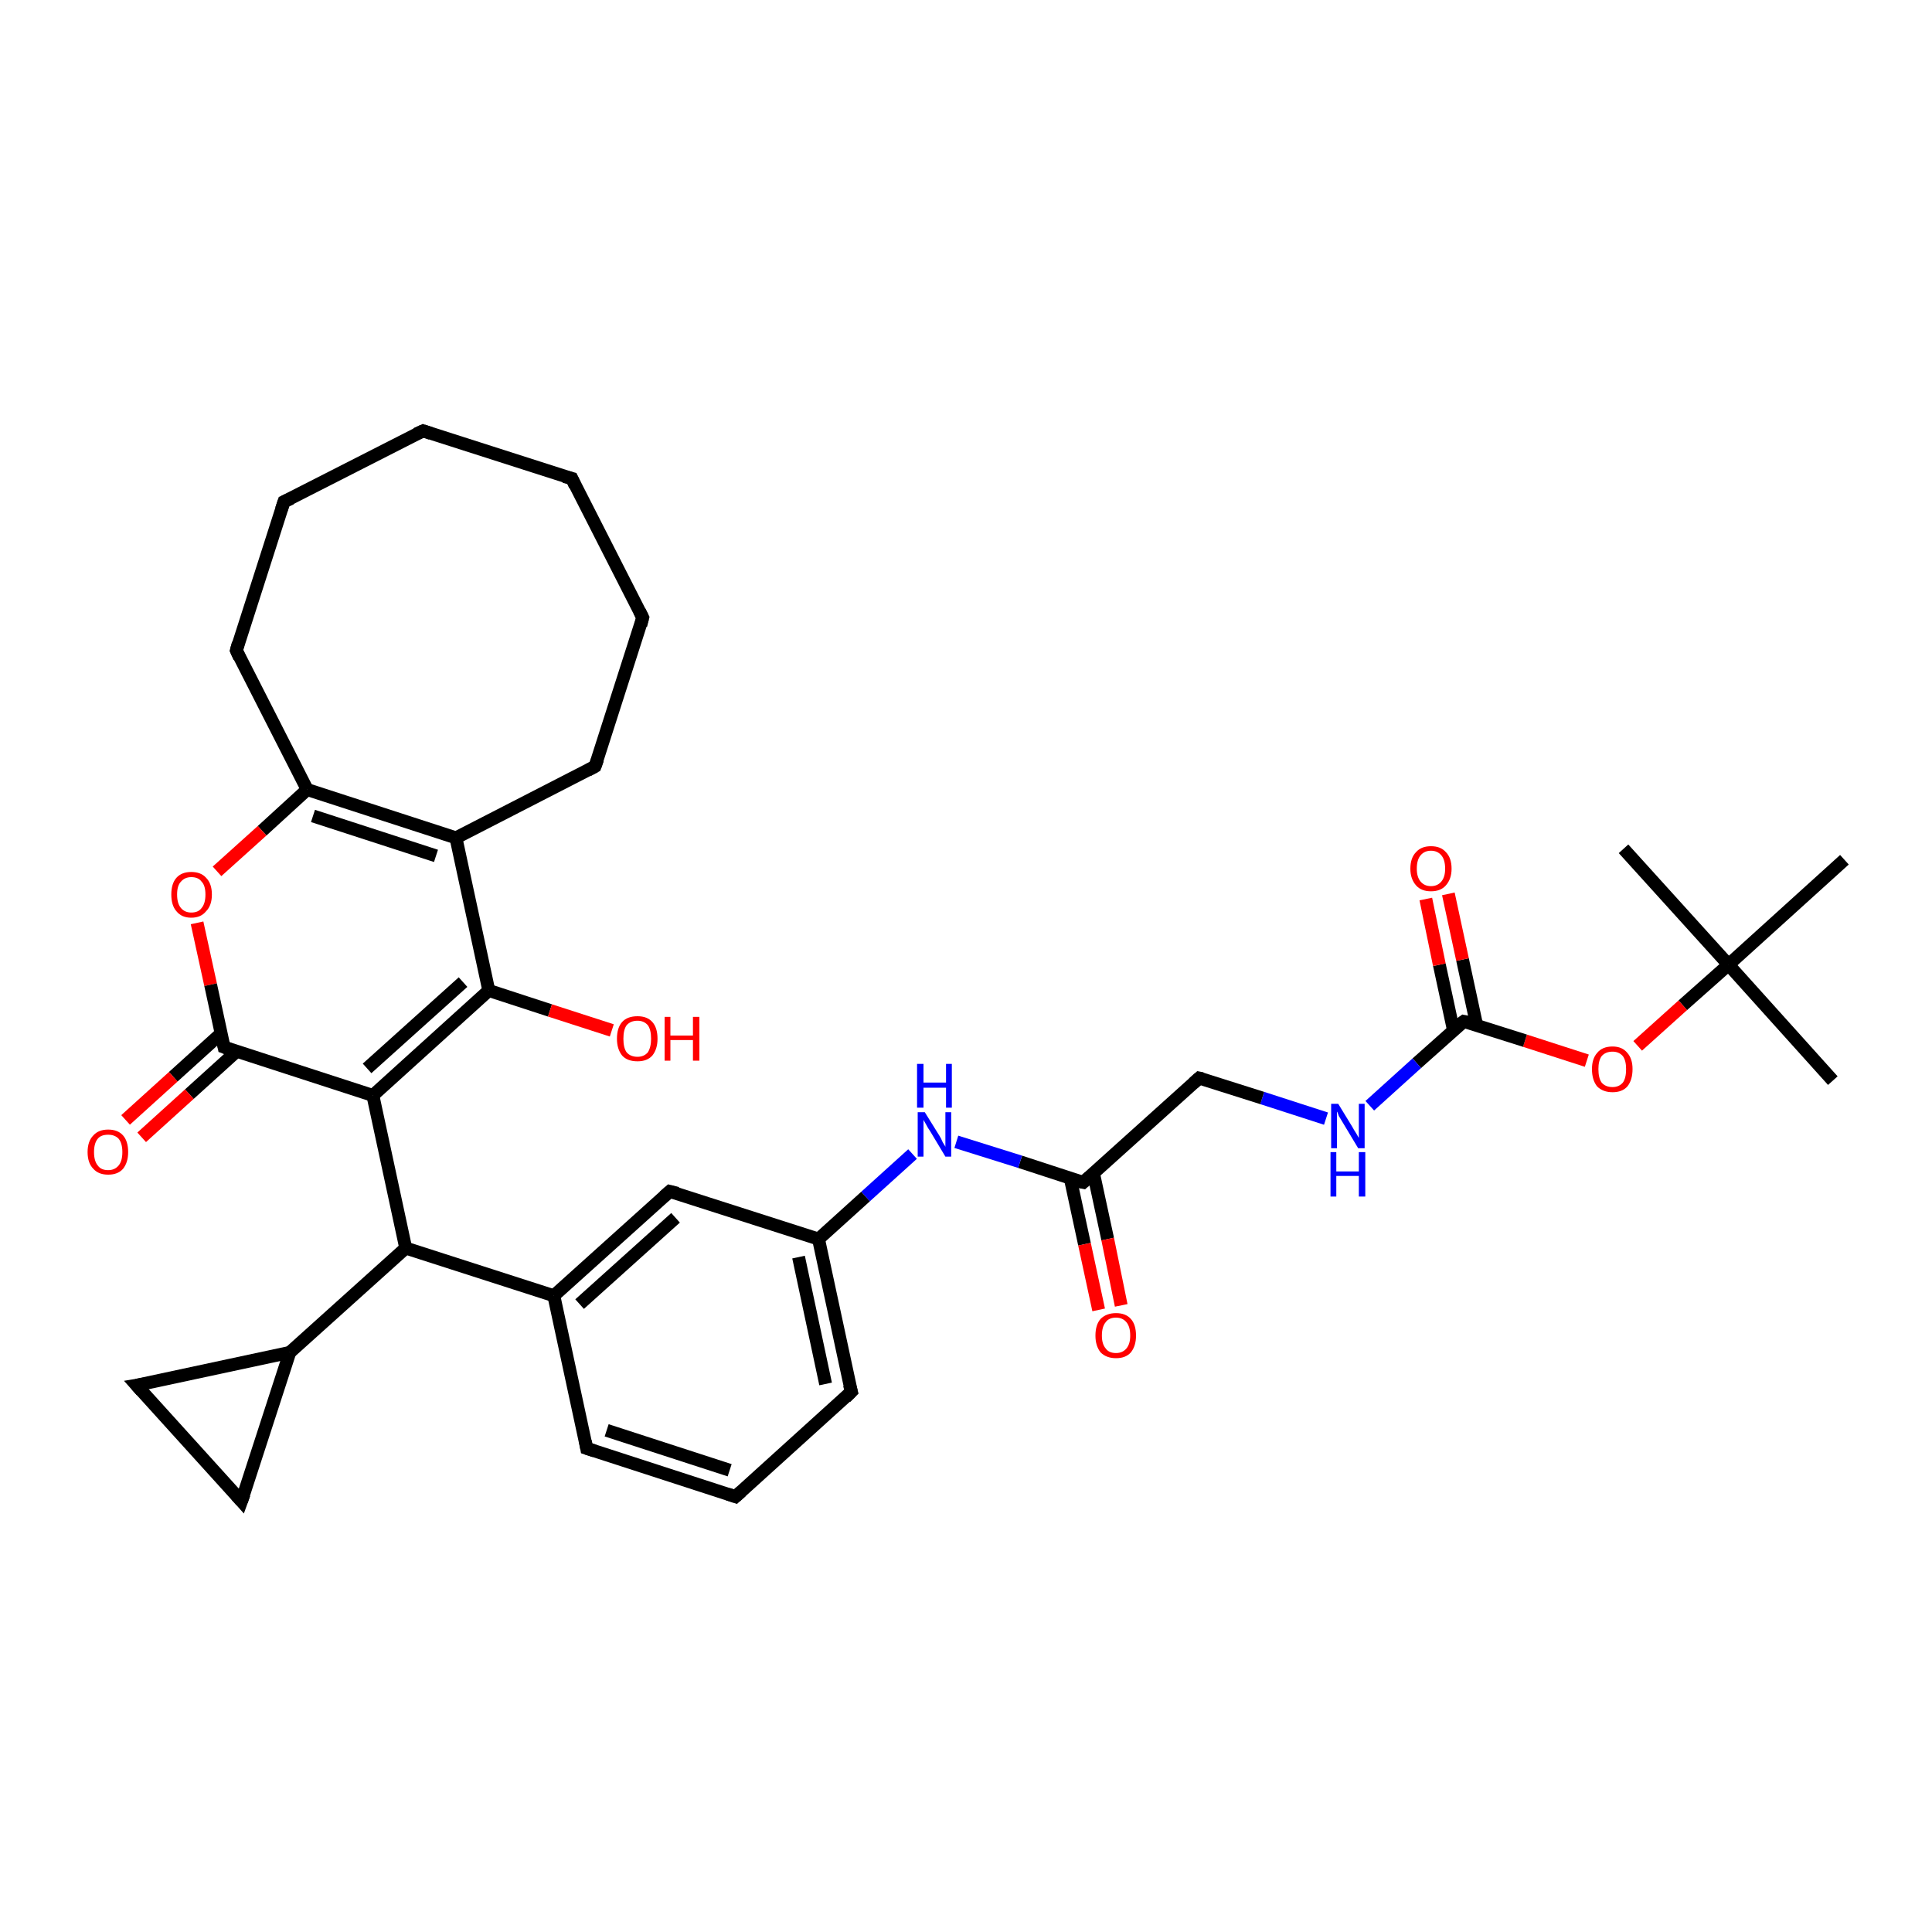 <?xml version='1.0' encoding='iso-8859-1'?>
<svg version='1.1' baseProfile='full'
              xmlns='http://www.w3.org/2000/svg'
                      xmlns:rdkit='http://www.rdkit.org/xml'
                      xmlns:xlink='http://www.w3.org/1999/xlink'
                  xml:space='preserve'
width='300px' height='300px' viewBox='0 0 300 300'>
<!-- END OF HEADER -->
<rect style='opacity:1.0;fill:#FFFFFF;stroke:none' width='300.0' height='300.0' x='0.0' y='0.0'> </rect>
<path class='bond-0 atom-0 atom-1' d='M 284.6,167.8 L 268.4,149.8' style='fill:none;fill-rule:evenodd;stroke:#000000;stroke-width:2.0px;stroke-linecap:butt;stroke-linejoin:miter;stroke-opacity:1' />
<path class='bond-1 atom-1 atom-2' d='M 268.4,149.8 L 252.1,131.8' style='fill:none;fill-rule:evenodd;stroke:#000000;stroke-width:2.0px;stroke-linecap:butt;stroke-linejoin:miter;stroke-opacity:1' />
<path class='bond-2 atom-1 atom-3' d='M 268.4,149.8 L 286.4,133.5' style='fill:none;fill-rule:evenodd;stroke:#000000;stroke-width:2.0px;stroke-linecap:butt;stroke-linejoin:miter;stroke-opacity:1' />
<path class='bond-3 atom-1 atom-4' d='M 268.4,149.8 L 261.3,156.1' style='fill:none;fill-rule:evenodd;stroke:#000000;stroke-width:2.0px;stroke-linecap:butt;stroke-linejoin:miter;stroke-opacity:1' />
<path class='bond-3 atom-1 atom-4' d='M 261.3,156.1 L 254.3,162.4' style='fill:none;fill-rule:evenodd;stroke:#FF0000;stroke-width:2.0px;stroke-linecap:butt;stroke-linejoin:miter;stroke-opacity:1' />
<path class='bond-4 atom-4 atom-5' d='M 246.4,164.7 L 236.8,161.6' style='fill:none;fill-rule:evenodd;stroke:#FF0000;stroke-width:2.0px;stroke-linecap:butt;stroke-linejoin:miter;stroke-opacity:1' />
<path class='bond-4 atom-4 atom-5' d='M 236.8,161.6 L 227.3,158.6' style='fill:none;fill-rule:evenodd;stroke:#000000;stroke-width:2.0px;stroke-linecap:butt;stroke-linejoin:miter;stroke-opacity:1' />
<path class='bond-5 atom-5 atom-6' d='M 229.3,159.2 L 227.1,149.0' style='fill:none;fill-rule:evenodd;stroke:#000000;stroke-width:2.0px;stroke-linecap:butt;stroke-linejoin:miter;stroke-opacity:1' />
<path class='bond-5 atom-5 atom-6' d='M 227.1,149.0 L 224.9,138.8' style='fill:none;fill-rule:evenodd;stroke:#FF0000;stroke-width:2.0px;stroke-linecap:butt;stroke-linejoin:miter;stroke-opacity:1' />
<path class='bond-5 atom-5 atom-6' d='M 225.7,160.0 L 223.5,149.8' style='fill:none;fill-rule:evenodd;stroke:#000000;stroke-width:2.0px;stroke-linecap:butt;stroke-linejoin:miter;stroke-opacity:1' />
<path class='bond-5 atom-5 atom-6' d='M 223.5,149.8 L 221.4,139.6' style='fill:none;fill-rule:evenodd;stroke:#FF0000;stroke-width:2.0px;stroke-linecap:butt;stroke-linejoin:miter;stroke-opacity:1' />
<path class='bond-6 atom-5 atom-7' d='M 227.3,158.6 L 220.0,165.1' style='fill:none;fill-rule:evenodd;stroke:#000000;stroke-width:2.0px;stroke-linecap:butt;stroke-linejoin:miter;stroke-opacity:1' />
<path class='bond-6 atom-5 atom-7' d='M 220.0,165.1 L 212.7,171.7' style='fill:none;fill-rule:evenodd;stroke:#0000FF;stroke-width:2.0px;stroke-linecap:butt;stroke-linejoin:miter;stroke-opacity:1' />
<path class='bond-7 atom-7 atom-8' d='M 205.9,173.7 L 196.0,170.5' style='fill:none;fill-rule:evenodd;stroke:#0000FF;stroke-width:2.0px;stroke-linecap:butt;stroke-linejoin:miter;stroke-opacity:1' />
<path class='bond-7 atom-7 atom-8' d='M 196.0,170.5 L 186.2,167.4' style='fill:none;fill-rule:evenodd;stroke:#000000;stroke-width:2.0px;stroke-linecap:butt;stroke-linejoin:miter;stroke-opacity:1' />
<path class='bond-8 atom-8 atom-9' d='M 186.2,167.4 L 168.2,183.6' style='fill:none;fill-rule:evenodd;stroke:#000000;stroke-width:2.0px;stroke-linecap:butt;stroke-linejoin:miter;stroke-opacity:1' />
<path class='bond-9 atom-9 atom-10' d='M 166.2,183.0 L 168.4,193.2' style='fill:none;fill-rule:evenodd;stroke:#000000;stroke-width:2.0px;stroke-linecap:butt;stroke-linejoin:miter;stroke-opacity:1' />
<path class='bond-9 atom-9 atom-10' d='M 168.4,193.2 L 170.6,203.4' style='fill:none;fill-rule:evenodd;stroke:#FF0000;stroke-width:2.0px;stroke-linecap:butt;stroke-linejoin:miter;stroke-opacity:1' />
<path class='bond-9 atom-9 atom-10' d='M 169.8,182.2 L 172.0,192.4' style='fill:none;fill-rule:evenodd;stroke:#000000;stroke-width:2.0px;stroke-linecap:butt;stroke-linejoin:miter;stroke-opacity:1' />
<path class='bond-9 atom-9 atom-10' d='M 172.0,192.4 L 174.1,202.7' style='fill:none;fill-rule:evenodd;stroke:#FF0000;stroke-width:2.0px;stroke-linecap:butt;stroke-linejoin:miter;stroke-opacity:1' />
<path class='bond-10 atom-9 atom-11' d='M 168.2,183.6 L 158.4,180.4' style='fill:none;fill-rule:evenodd;stroke:#000000;stroke-width:2.0px;stroke-linecap:butt;stroke-linejoin:miter;stroke-opacity:1' />
<path class='bond-10 atom-9 atom-11' d='M 158.4,180.4 L 148.5,177.3' style='fill:none;fill-rule:evenodd;stroke:#0000FF;stroke-width:2.0px;stroke-linecap:butt;stroke-linejoin:miter;stroke-opacity:1' />
<path class='bond-11 atom-11 atom-12' d='M 141.7,179.2 L 134.4,185.8' style='fill:none;fill-rule:evenodd;stroke:#0000FF;stroke-width:2.0px;stroke-linecap:butt;stroke-linejoin:miter;stroke-opacity:1' />
<path class='bond-11 atom-11 atom-12' d='M 134.4,185.8 L 127.1,192.4' style='fill:none;fill-rule:evenodd;stroke:#000000;stroke-width:2.0px;stroke-linecap:butt;stroke-linejoin:miter;stroke-opacity:1' />
<path class='bond-12 atom-12 atom-13' d='M 127.1,192.4 L 132.2,216.1' style='fill:none;fill-rule:evenodd;stroke:#000000;stroke-width:2.0px;stroke-linecap:butt;stroke-linejoin:miter;stroke-opacity:1' />
<path class='bond-12 atom-12 atom-13' d='M 124.0,195.2 L 128.2,214.9' style='fill:none;fill-rule:evenodd;stroke:#000000;stroke-width:2.0px;stroke-linecap:butt;stroke-linejoin:miter;stroke-opacity:1' />
<path class='bond-13 atom-13 atom-14' d='M 132.2,216.1 L 114.2,232.4' style='fill:none;fill-rule:evenodd;stroke:#000000;stroke-width:2.0px;stroke-linecap:butt;stroke-linejoin:miter;stroke-opacity:1' />
<path class='bond-14 atom-14 atom-15' d='M 114.2,232.4 L 91.1,224.9' style='fill:none;fill-rule:evenodd;stroke:#000000;stroke-width:2.0px;stroke-linecap:butt;stroke-linejoin:miter;stroke-opacity:1' />
<path class='bond-14 atom-14 atom-15' d='M 113.3,228.3 L 94.2,222.1' style='fill:none;fill-rule:evenodd;stroke:#000000;stroke-width:2.0px;stroke-linecap:butt;stroke-linejoin:miter;stroke-opacity:1' />
<path class='bond-15 atom-15 atom-16' d='M 91.1,224.9 L 86.0,201.2' style='fill:none;fill-rule:evenodd;stroke:#000000;stroke-width:2.0px;stroke-linecap:butt;stroke-linejoin:miter;stroke-opacity:1' />
<path class='bond-16 atom-16 atom-17' d='M 86.0,201.2 L 104.0,185.0' style='fill:none;fill-rule:evenodd;stroke:#000000;stroke-width:2.0px;stroke-linecap:butt;stroke-linejoin:miter;stroke-opacity:1' />
<path class='bond-16 atom-16 atom-17' d='M 90.0,202.5 L 104.9,189.1' style='fill:none;fill-rule:evenodd;stroke:#000000;stroke-width:2.0px;stroke-linecap:butt;stroke-linejoin:miter;stroke-opacity:1' />
<path class='bond-17 atom-16 atom-18' d='M 86.0,201.2 L 63.0,193.8' style='fill:none;fill-rule:evenodd;stroke:#000000;stroke-width:2.0px;stroke-linecap:butt;stroke-linejoin:miter;stroke-opacity:1' />
<path class='bond-18 atom-18 atom-19' d='M 63.0,193.8 L 45.0,210.0' style='fill:none;fill-rule:evenodd;stroke:#000000;stroke-width:2.0px;stroke-linecap:butt;stroke-linejoin:miter;stroke-opacity:1' />
<path class='bond-19 atom-19 atom-20' d='M 45.0,210.0 L 37.5,233.1' style='fill:none;fill-rule:evenodd;stroke:#000000;stroke-width:2.0px;stroke-linecap:butt;stroke-linejoin:miter;stroke-opacity:1' />
<path class='bond-20 atom-20 atom-21' d='M 37.5,233.1 L 21.2,215.1' style='fill:none;fill-rule:evenodd;stroke:#000000;stroke-width:2.0px;stroke-linecap:butt;stroke-linejoin:miter;stroke-opacity:1' />
<path class='bond-21 atom-18 atom-22' d='M 63.0,193.8 L 57.9,170.1' style='fill:none;fill-rule:evenodd;stroke:#000000;stroke-width:2.0px;stroke-linecap:butt;stroke-linejoin:miter;stroke-opacity:1' />
<path class='bond-22 atom-22 atom-23' d='M 57.9,170.1 L 75.9,153.8' style='fill:none;fill-rule:evenodd;stroke:#000000;stroke-width:2.0px;stroke-linecap:butt;stroke-linejoin:miter;stroke-opacity:1' />
<path class='bond-22 atom-22 atom-23' d='M 57.0,165.9 L 71.9,152.5' style='fill:none;fill-rule:evenodd;stroke:#000000;stroke-width:2.0px;stroke-linecap:butt;stroke-linejoin:miter;stroke-opacity:1' />
<path class='bond-23 atom-23 atom-24' d='M 75.9,153.8 L 85.4,156.9' style='fill:none;fill-rule:evenodd;stroke:#000000;stroke-width:2.0px;stroke-linecap:butt;stroke-linejoin:miter;stroke-opacity:1' />
<path class='bond-23 atom-23 atom-24' d='M 85.4,156.9 L 95.0,160.0' style='fill:none;fill-rule:evenodd;stroke:#FF0000;stroke-width:2.0px;stroke-linecap:butt;stroke-linejoin:miter;stroke-opacity:1' />
<path class='bond-24 atom-23 atom-25' d='M 75.9,153.8 L 70.8,130.1' style='fill:none;fill-rule:evenodd;stroke:#000000;stroke-width:2.0px;stroke-linecap:butt;stroke-linejoin:miter;stroke-opacity:1' />
<path class='bond-25 atom-25 atom-26' d='M 70.8,130.1 L 92.4,119.0' style='fill:none;fill-rule:evenodd;stroke:#000000;stroke-width:2.0px;stroke-linecap:butt;stroke-linejoin:miter;stroke-opacity:1' />
<path class='bond-26 atom-26 atom-27' d='M 92.4,119.0 L 99.8,95.9' style='fill:none;fill-rule:evenodd;stroke:#000000;stroke-width:2.0px;stroke-linecap:butt;stroke-linejoin:miter;stroke-opacity:1' />
<path class='bond-27 atom-27 atom-28' d='M 99.8,95.9 L 88.8,74.3' style='fill:none;fill-rule:evenodd;stroke:#000000;stroke-width:2.0px;stroke-linecap:butt;stroke-linejoin:miter;stroke-opacity:1' />
<path class='bond-28 atom-28 atom-29' d='M 88.8,74.3 L 65.7,66.9' style='fill:none;fill-rule:evenodd;stroke:#000000;stroke-width:2.0px;stroke-linecap:butt;stroke-linejoin:miter;stroke-opacity:1' />
<path class='bond-29 atom-29 atom-30' d='M 65.7,66.9 L 44.1,77.9' style='fill:none;fill-rule:evenodd;stroke:#000000;stroke-width:2.0px;stroke-linecap:butt;stroke-linejoin:miter;stroke-opacity:1' />
<path class='bond-30 atom-30 atom-31' d='M 44.1,77.9 L 36.7,101.0' style='fill:none;fill-rule:evenodd;stroke:#000000;stroke-width:2.0px;stroke-linecap:butt;stroke-linejoin:miter;stroke-opacity:1' />
<path class='bond-31 atom-31 atom-32' d='M 36.7,101.0 L 47.7,122.6' style='fill:none;fill-rule:evenodd;stroke:#000000;stroke-width:2.0px;stroke-linecap:butt;stroke-linejoin:miter;stroke-opacity:1' />
<path class='bond-32 atom-32 atom-33' d='M 47.7,122.6 L 40.7,129.0' style='fill:none;fill-rule:evenodd;stroke:#000000;stroke-width:2.0px;stroke-linecap:butt;stroke-linejoin:miter;stroke-opacity:1' />
<path class='bond-32 atom-32 atom-33' d='M 40.7,129.0 L 33.7,135.3' style='fill:none;fill-rule:evenodd;stroke:#FF0000;stroke-width:2.0px;stroke-linecap:butt;stroke-linejoin:miter;stroke-opacity:1' />
<path class='bond-33 atom-33 atom-34' d='M 30.6,143.3 L 32.7,152.9' style='fill:none;fill-rule:evenodd;stroke:#FF0000;stroke-width:2.0px;stroke-linecap:butt;stroke-linejoin:miter;stroke-opacity:1' />
<path class='bond-33 atom-33 atom-34' d='M 32.7,152.9 L 34.8,162.6' style='fill:none;fill-rule:evenodd;stroke:#000000;stroke-width:2.0px;stroke-linecap:butt;stroke-linejoin:miter;stroke-opacity:1' />
<path class='bond-34 atom-34 atom-35' d='M 34.3,160.5 L 26.9,167.2' style='fill:none;fill-rule:evenodd;stroke:#000000;stroke-width:2.0px;stroke-linecap:butt;stroke-linejoin:miter;stroke-opacity:1' />
<path class='bond-34 atom-34 atom-35' d='M 26.9,167.2 L 19.5,173.9' style='fill:none;fill-rule:evenodd;stroke:#FF0000;stroke-width:2.0px;stroke-linecap:butt;stroke-linejoin:miter;stroke-opacity:1' />
<path class='bond-34 atom-34 atom-35' d='M 36.8,163.2 L 29.4,169.9' style='fill:none;fill-rule:evenodd;stroke:#000000;stroke-width:2.0px;stroke-linecap:butt;stroke-linejoin:miter;stroke-opacity:1' />
<path class='bond-34 atom-34 atom-35' d='M 29.4,169.9 L 22.0,176.6' style='fill:none;fill-rule:evenodd;stroke:#FF0000;stroke-width:2.0px;stroke-linecap:butt;stroke-linejoin:miter;stroke-opacity:1' />
<path class='bond-35 atom-17 atom-12' d='M 104.0,185.0 L 127.1,192.4' style='fill:none;fill-rule:evenodd;stroke:#000000;stroke-width:2.0px;stroke-linecap:butt;stroke-linejoin:miter;stroke-opacity:1' />
<path class='bond-36 atom-21 atom-19' d='M 21.2,215.1 L 45.0,210.0' style='fill:none;fill-rule:evenodd;stroke:#000000;stroke-width:2.0px;stroke-linecap:butt;stroke-linejoin:miter;stroke-opacity:1' />
<path class='bond-37 atom-34 atom-22' d='M 34.8,162.6 L 57.9,170.1' style='fill:none;fill-rule:evenodd;stroke:#000000;stroke-width:2.0px;stroke-linecap:butt;stroke-linejoin:miter;stroke-opacity:1' />
<path class='bond-38 atom-32 atom-25' d='M 47.7,122.6 L 70.8,130.1' style='fill:none;fill-rule:evenodd;stroke:#000000;stroke-width:2.0px;stroke-linecap:butt;stroke-linejoin:miter;stroke-opacity:1' />
<path class='bond-38 atom-32 atom-25' d='M 48.6,126.7 L 67.7,132.9' style='fill:none;fill-rule:evenodd;stroke:#000000;stroke-width:2.0px;stroke-linecap:butt;stroke-linejoin:miter;stroke-opacity:1' />
<path d='M 227.8,158.7 L 227.3,158.6 L 226.9,158.9' style='fill:none;stroke:#000000;stroke-width:2.0px;stroke-linecap:butt;stroke-linejoin:miter;stroke-opacity:1;' />
<path d='M 186.7,167.5 L 186.2,167.4 L 185.3,168.2' style='fill:none;stroke:#000000;stroke-width:2.0px;stroke-linecap:butt;stroke-linejoin:miter;stroke-opacity:1;' />
<path d='M 169.1,182.8 L 168.2,183.6 L 167.7,183.5' style='fill:none;stroke:#000000;stroke-width:2.0px;stroke-linecap:butt;stroke-linejoin:miter;stroke-opacity:1;' />
<path d='M 131.9,215.0 L 132.2,216.1 L 131.3,217.0' style='fill:none;stroke:#000000;stroke-width:2.0px;stroke-linecap:butt;stroke-linejoin:miter;stroke-opacity:1;' />
<path d='M 115.1,231.6 L 114.2,232.4 L 113.0,232.0' style='fill:none;stroke:#000000;stroke-width:2.0px;stroke-linecap:butt;stroke-linejoin:miter;stroke-opacity:1;' />
<path d='M 92.3,225.3 L 91.1,224.9 L 90.9,223.8' style='fill:none;stroke:#000000;stroke-width:2.0px;stroke-linecap:butt;stroke-linejoin:miter;stroke-opacity:1;' />
<path d='M 103.1,185.8 L 104.0,185.0 L 105.2,185.3' style='fill:none;stroke:#000000;stroke-width:2.0px;stroke-linecap:butt;stroke-linejoin:miter;stroke-opacity:1;' />
<path d='M 37.9,232.0 L 37.5,233.1 L 36.7,232.2' style='fill:none;stroke:#000000;stroke-width:2.0px;stroke-linecap:butt;stroke-linejoin:miter;stroke-opacity:1;' />
<path d='M 22.0,216.0 L 21.2,215.1 L 22.4,214.9' style='fill:none;stroke:#000000;stroke-width:2.0px;stroke-linecap:butt;stroke-linejoin:miter;stroke-opacity:1;' />
<path d='M 91.3,119.6 L 92.4,119.0 L 92.8,117.9' style='fill:none;stroke:#000000;stroke-width:2.0px;stroke-linecap:butt;stroke-linejoin:miter;stroke-opacity:1;' />
<path d='M 99.5,97.1 L 99.8,95.9 L 99.3,94.9' style='fill:none;stroke:#000000;stroke-width:2.0px;stroke-linecap:butt;stroke-linejoin:miter;stroke-opacity:1;' />
<path d='M 89.3,75.4 L 88.8,74.3 L 87.6,74.0' style='fill:none;stroke:#000000;stroke-width:2.0px;stroke-linecap:butt;stroke-linejoin:miter;stroke-opacity:1;' />
<path d='M 66.9,67.3 L 65.7,66.9 L 64.6,67.4' style='fill:none;stroke:#000000;stroke-width:2.0px;stroke-linecap:butt;stroke-linejoin:miter;stroke-opacity:1;' />
<path d='M 45.2,77.4 L 44.1,77.9 L 43.7,79.1' style='fill:none;stroke:#000000;stroke-width:2.0px;stroke-linecap:butt;stroke-linejoin:miter;stroke-opacity:1;' />
<path d='M 37.0,99.9 L 36.7,101.0 L 37.2,102.1' style='fill:none;stroke:#000000;stroke-width:2.0px;stroke-linecap:butt;stroke-linejoin:miter;stroke-opacity:1;' />
<path d='M 34.7,162.1 L 34.8,162.6 L 35.9,163.0' style='fill:none;stroke:#000000;stroke-width:2.0px;stroke-linecap:butt;stroke-linejoin:miter;stroke-opacity:1;' />
<path class='atom-4' d='M 247.2 166.0
Q 247.2 164.4, 248.0 163.5
Q 248.8 162.5, 250.4 162.5
Q 251.9 162.5, 252.7 163.5
Q 253.5 164.4, 253.5 166.0
Q 253.5 167.7, 252.7 168.7
Q 251.9 169.6, 250.4 169.6
Q 248.9 169.6, 248.0 168.7
Q 247.2 167.7, 247.2 166.0
M 250.4 168.8
Q 251.4 168.8, 252.0 168.1
Q 252.5 167.4, 252.5 166.0
Q 252.5 164.7, 252.0 164.0
Q 251.4 163.3, 250.4 163.3
Q 249.3 163.3, 248.7 164.0
Q 248.2 164.7, 248.2 166.0
Q 248.2 167.4, 248.7 168.1
Q 249.3 168.8, 250.4 168.8
' fill='#FF0000'/>
<path class='atom-6' d='M 219.0 134.9
Q 219.0 133.2, 219.9 132.3
Q 220.7 131.4, 222.2 131.4
Q 223.7 131.4, 224.5 132.3
Q 225.4 133.2, 225.4 134.9
Q 225.4 136.5, 224.5 137.5
Q 223.7 138.4, 222.2 138.4
Q 220.7 138.4, 219.9 137.5
Q 219.0 136.5, 219.0 134.9
M 222.2 137.6
Q 223.2 137.6, 223.8 136.9
Q 224.4 136.2, 224.4 134.9
Q 224.4 133.5, 223.8 132.8
Q 223.2 132.1, 222.2 132.1
Q 221.2 132.1, 220.6 132.8
Q 220.0 133.5, 220.0 134.9
Q 220.0 136.2, 220.6 136.9
Q 221.2 137.6, 222.2 137.6
' fill='#FF0000'/>
<path class='atom-7' d='M 207.8 171.4
L 210.0 175.0
Q 210.2 175.4, 210.6 176.0
Q 211.0 176.7, 211.0 176.7
L 211.0 171.4
L 211.9 171.4
L 211.9 178.3
L 210.9 178.3
L 208.5 174.3
Q 208.2 173.8, 207.9 173.3
Q 207.7 172.7, 207.6 172.6
L 207.6 178.3
L 206.7 178.3
L 206.7 171.4
L 207.8 171.4
' fill='#0000FF'/>
<path class='atom-7' d='M 206.6 178.9
L 207.5 178.9
L 207.5 181.9
L 211.0 181.9
L 211.0 178.9
L 212.0 178.9
L 212.0 185.8
L 211.0 185.8
L 211.0 182.6
L 207.5 182.6
L 207.5 185.8
L 206.6 185.8
L 206.6 178.9
' fill='#0000FF'/>
<path class='atom-10' d='M 170.1 207.4
Q 170.1 205.7, 170.9 204.8
Q 171.8 203.9, 173.3 203.9
Q 174.8 203.9, 175.6 204.8
Q 176.4 205.7, 176.4 207.4
Q 176.4 209.0, 175.6 210.0
Q 174.8 210.9, 173.3 210.9
Q 171.8 210.9, 170.9 210.0
Q 170.1 209.0, 170.1 207.4
M 173.3 210.1
Q 174.3 210.1, 174.9 209.4
Q 175.5 208.7, 175.5 207.4
Q 175.5 206.0, 174.9 205.3
Q 174.3 204.6, 173.3 204.6
Q 172.2 204.6, 171.7 205.3
Q 171.1 206.0, 171.1 207.4
Q 171.1 208.7, 171.7 209.4
Q 172.2 210.1, 173.3 210.1
' fill='#FF0000'/>
<path class='atom-11' d='M 143.6 172.7
L 145.9 176.4
Q 146.1 176.7, 146.4 177.4
Q 146.8 178.0, 146.8 178.1
L 146.8 172.7
L 147.7 172.7
L 147.7 179.6
L 146.8 179.6
L 144.4 175.6
Q 144.1 175.2, 143.8 174.6
Q 143.5 174.1, 143.4 173.9
L 143.4 179.6
L 142.5 179.6
L 142.5 172.7
L 143.6 172.7
' fill='#0000FF'/>
<path class='atom-11' d='M 142.4 165.2
L 143.4 165.2
L 143.4 168.1
L 146.9 168.1
L 146.9 165.2
L 147.8 165.2
L 147.8 172.0
L 146.9 172.0
L 146.9 168.9
L 143.4 168.9
L 143.4 172.0
L 142.4 172.0
L 142.4 165.2
' fill='#0000FF'/>
<path class='atom-24' d='M 95.8 161.3
Q 95.8 159.6, 96.6 158.7
Q 97.4 157.8, 99.0 157.8
Q 100.5 157.8, 101.3 158.7
Q 102.1 159.6, 102.1 161.3
Q 102.1 162.9, 101.3 163.9
Q 100.5 164.8, 99.0 164.8
Q 97.4 164.8, 96.6 163.9
Q 95.8 162.9, 95.8 161.3
M 99.0 164.1
Q 100.0 164.1, 100.6 163.4
Q 101.1 162.6, 101.1 161.3
Q 101.1 159.9, 100.6 159.2
Q 100.0 158.5, 99.0 158.5
Q 97.9 158.5, 97.3 159.2
Q 96.8 159.9, 96.8 161.3
Q 96.8 162.7, 97.3 163.4
Q 97.9 164.1, 99.0 164.1
' fill='#FF0000'/>
<path class='atom-24' d='M 103.2 157.9
L 104.1 157.9
L 104.1 160.8
L 107.6 160.8
L 107.6 157.9
L 108.6 157.9
L 108.6 164.7
L 107.6 164.7
L 107.6 161.5
L 104.1 161.5
L 104.1 164.7
L 103.2 164.7
L 103.2 157.9
' fill='#FF0000'/>
<path class='atom-33' d='M 26.6 138.9
Q 26.6 137.2, 27.4 136.3
Q 28.2 135.4, 29.7 135.4
Q 31.2 135.4, 32.0 136.3
Q 32.9 137.2, 32.9 138.9
Q 32.9 140.6, 32.0 141.5
Q 31.2 142.5, 29.7 142.5
Q 28.2 142.5, 27.4 141.5
Q 26.6 140.6, 26.6 138.9
M 29.7 141.7
Q 30.8 141.7, 31.3 141.0
Q 31.9 140.3, 31.9 138.9
Q 31.9 137.5, 31.3 136.9
Q 30.8 136.2, 29.7 136.2
Q 28.7 136.2, 28.1 136.9
Q 27.5 137.5, 27.5 138.9
Q 27.5 140.3, 28.1 141.0
Q 28.7 141.7, 29.7 141.7
' fill='#FF0000'/>
<path class='atom-35' d='M 13.6 178.9
Q 13.6 177.2, 14.5 176.3
Q 15.3 175.4, 16.8 175.4
Q 18.3 175.4, 19.1 176.3
Q 19.9 177.2, 19.9 178.9
Q 19.9 180.5, 19.1 181.5
Q 18.3 182.4, 16.8 182.4
Q 15.3 182.4, 14.5 181.5
Q 13.6 180.6, 13.6 178.9
M 16.8 181.7
Q 17.8 181.7, 18.4 181.0
Q 19.0 180.3, 19.0 178.9
Q 19.0 177.5, 18.4 176.8
Q 17.8 176.2, 16.8 176.2
Q 15.7 176.2, 15.2 176.8
Q 14.6 177.5, 14.6 178.9
Q 14.6 180.3, 15.2 181.0
Q 15.7 181.7, 16.8 181.7
' fill='#FF0000'/>
</svg>
